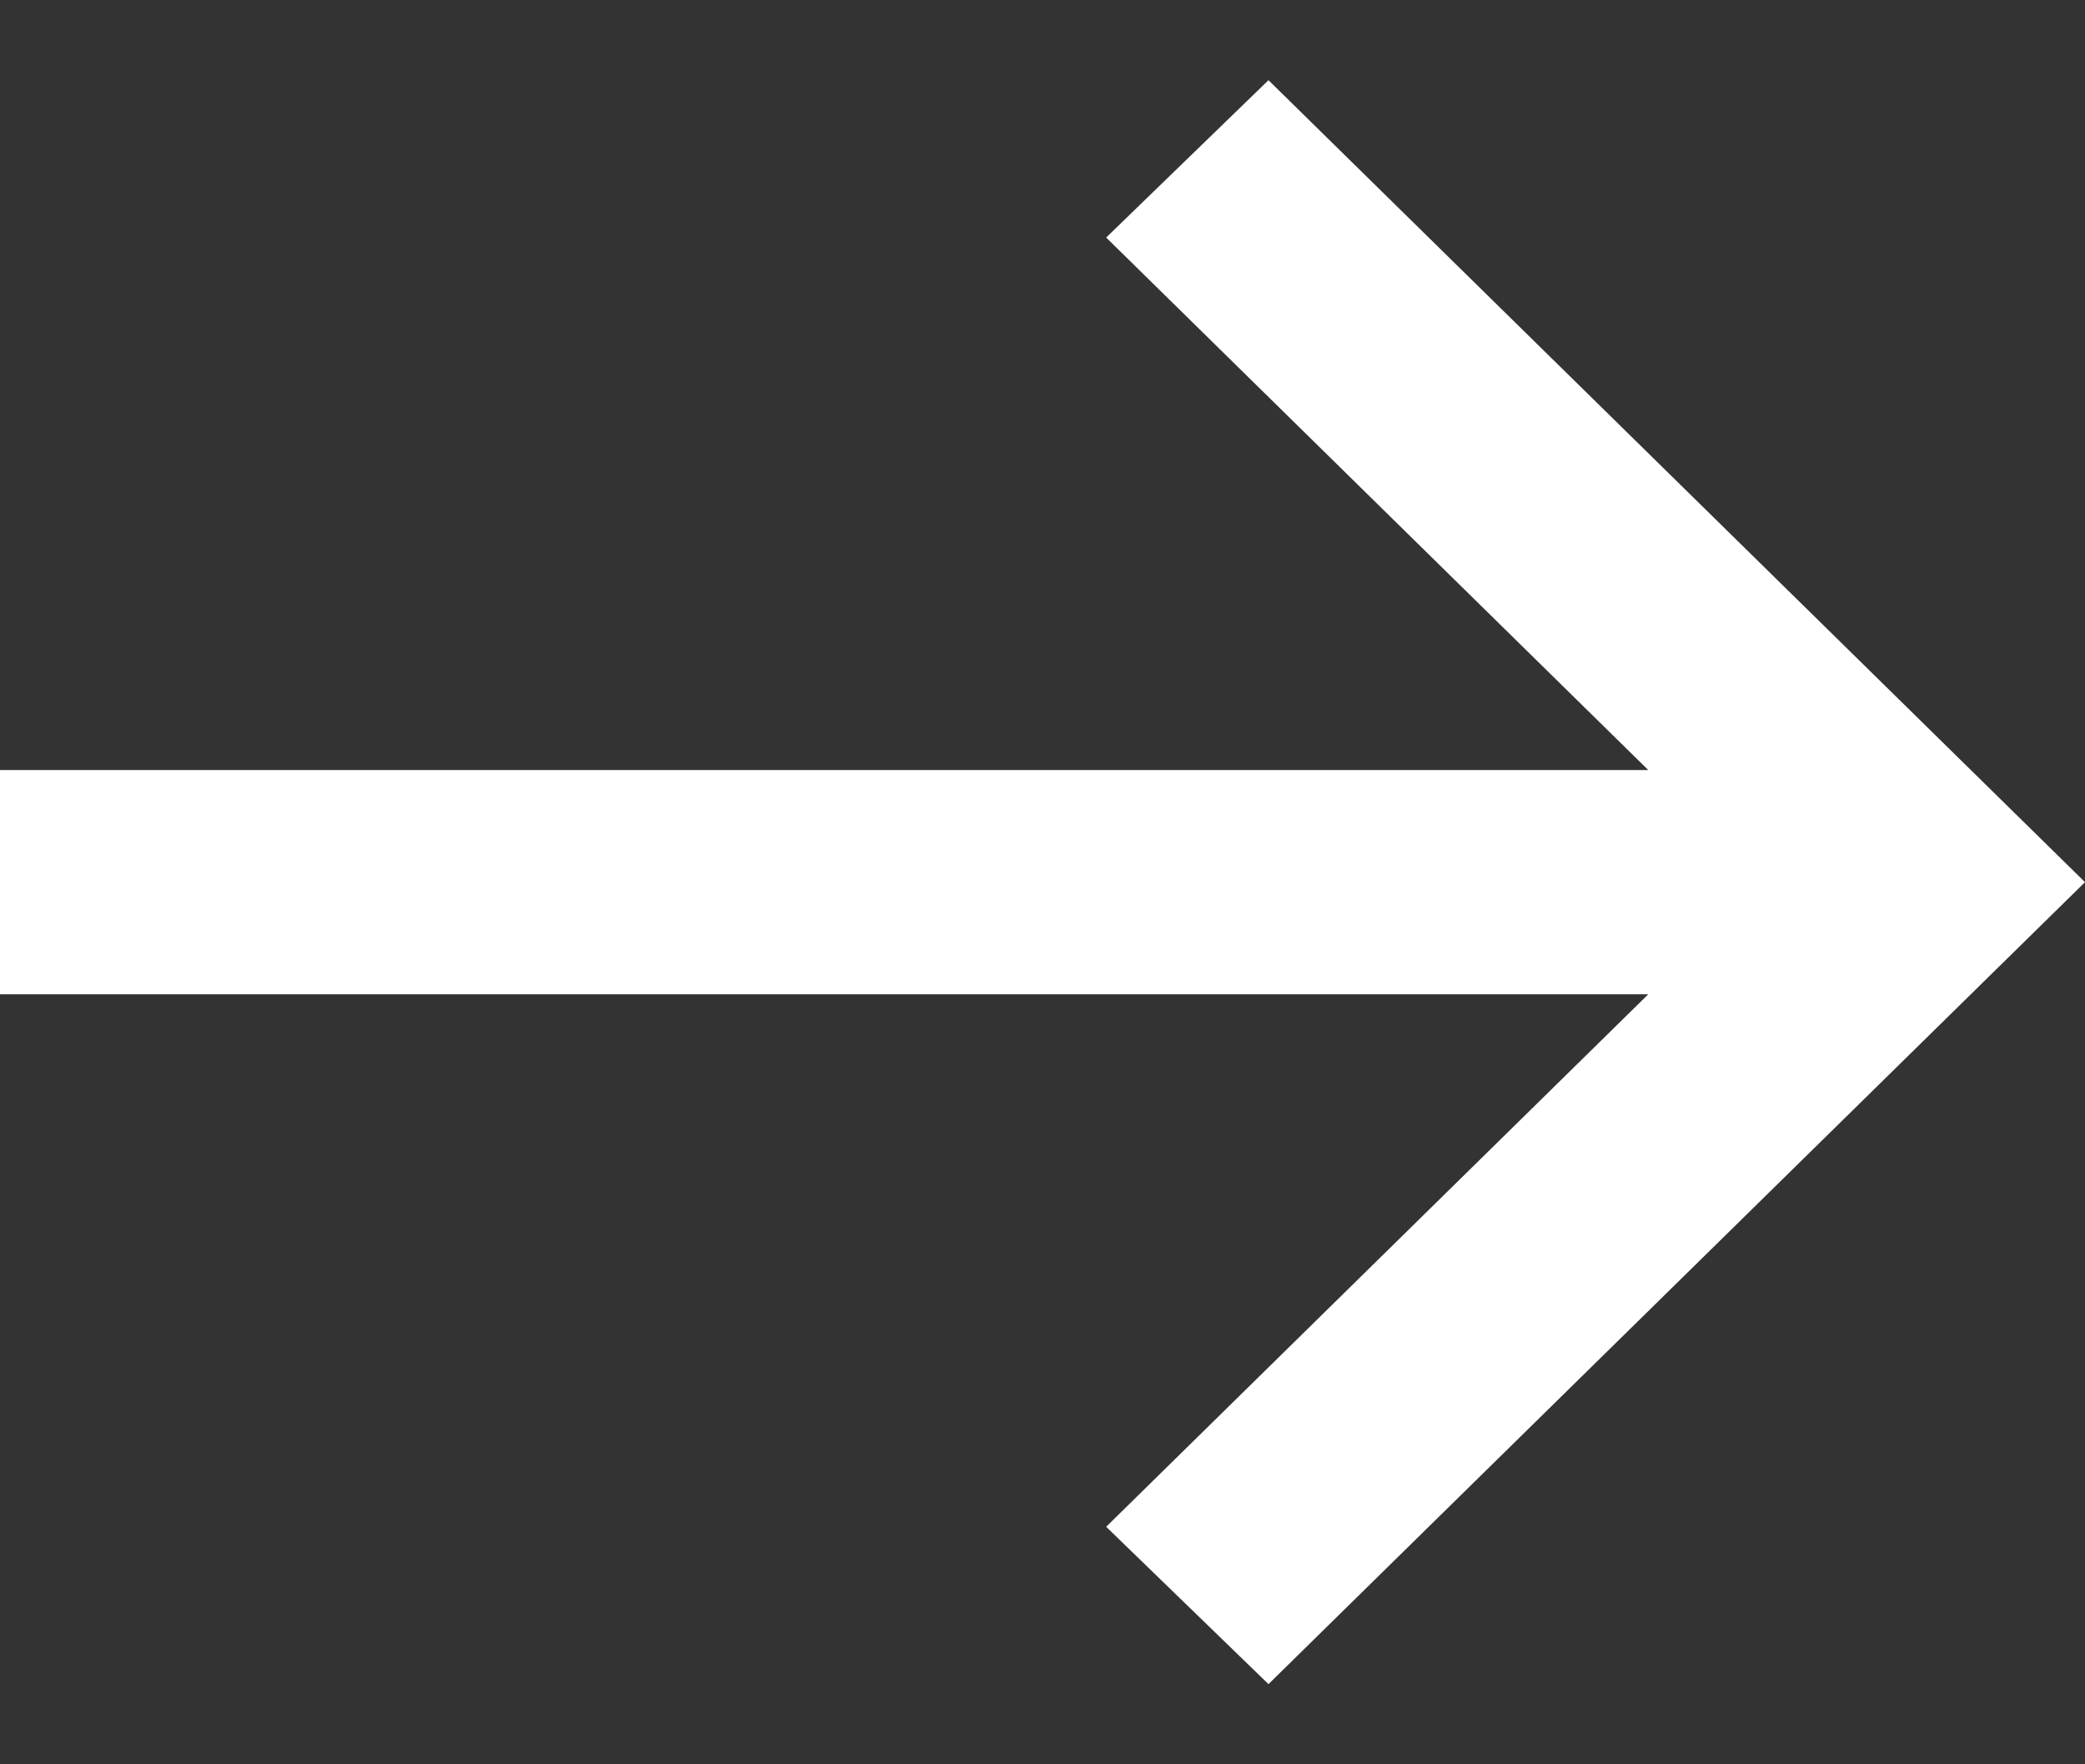 <?xml version="1.0" encoding="UTF-8"?> <svg xmlns="http://www.w3.org/2000/svg" width="13" height="11" viewBox="0 0 13 11" fill="none"><rect x="0" y="0" width="13" height="11" fill="#333333" stroke="none"/> <path d="M7.909 0.5L6.897 1.481L10.277 4.801L0 4.801L0 6.199L10.277 6.199L6.897 9.519L7.909 10.5L13 5.5L7.909 0.5Z" fill="white"></path> </svg> 